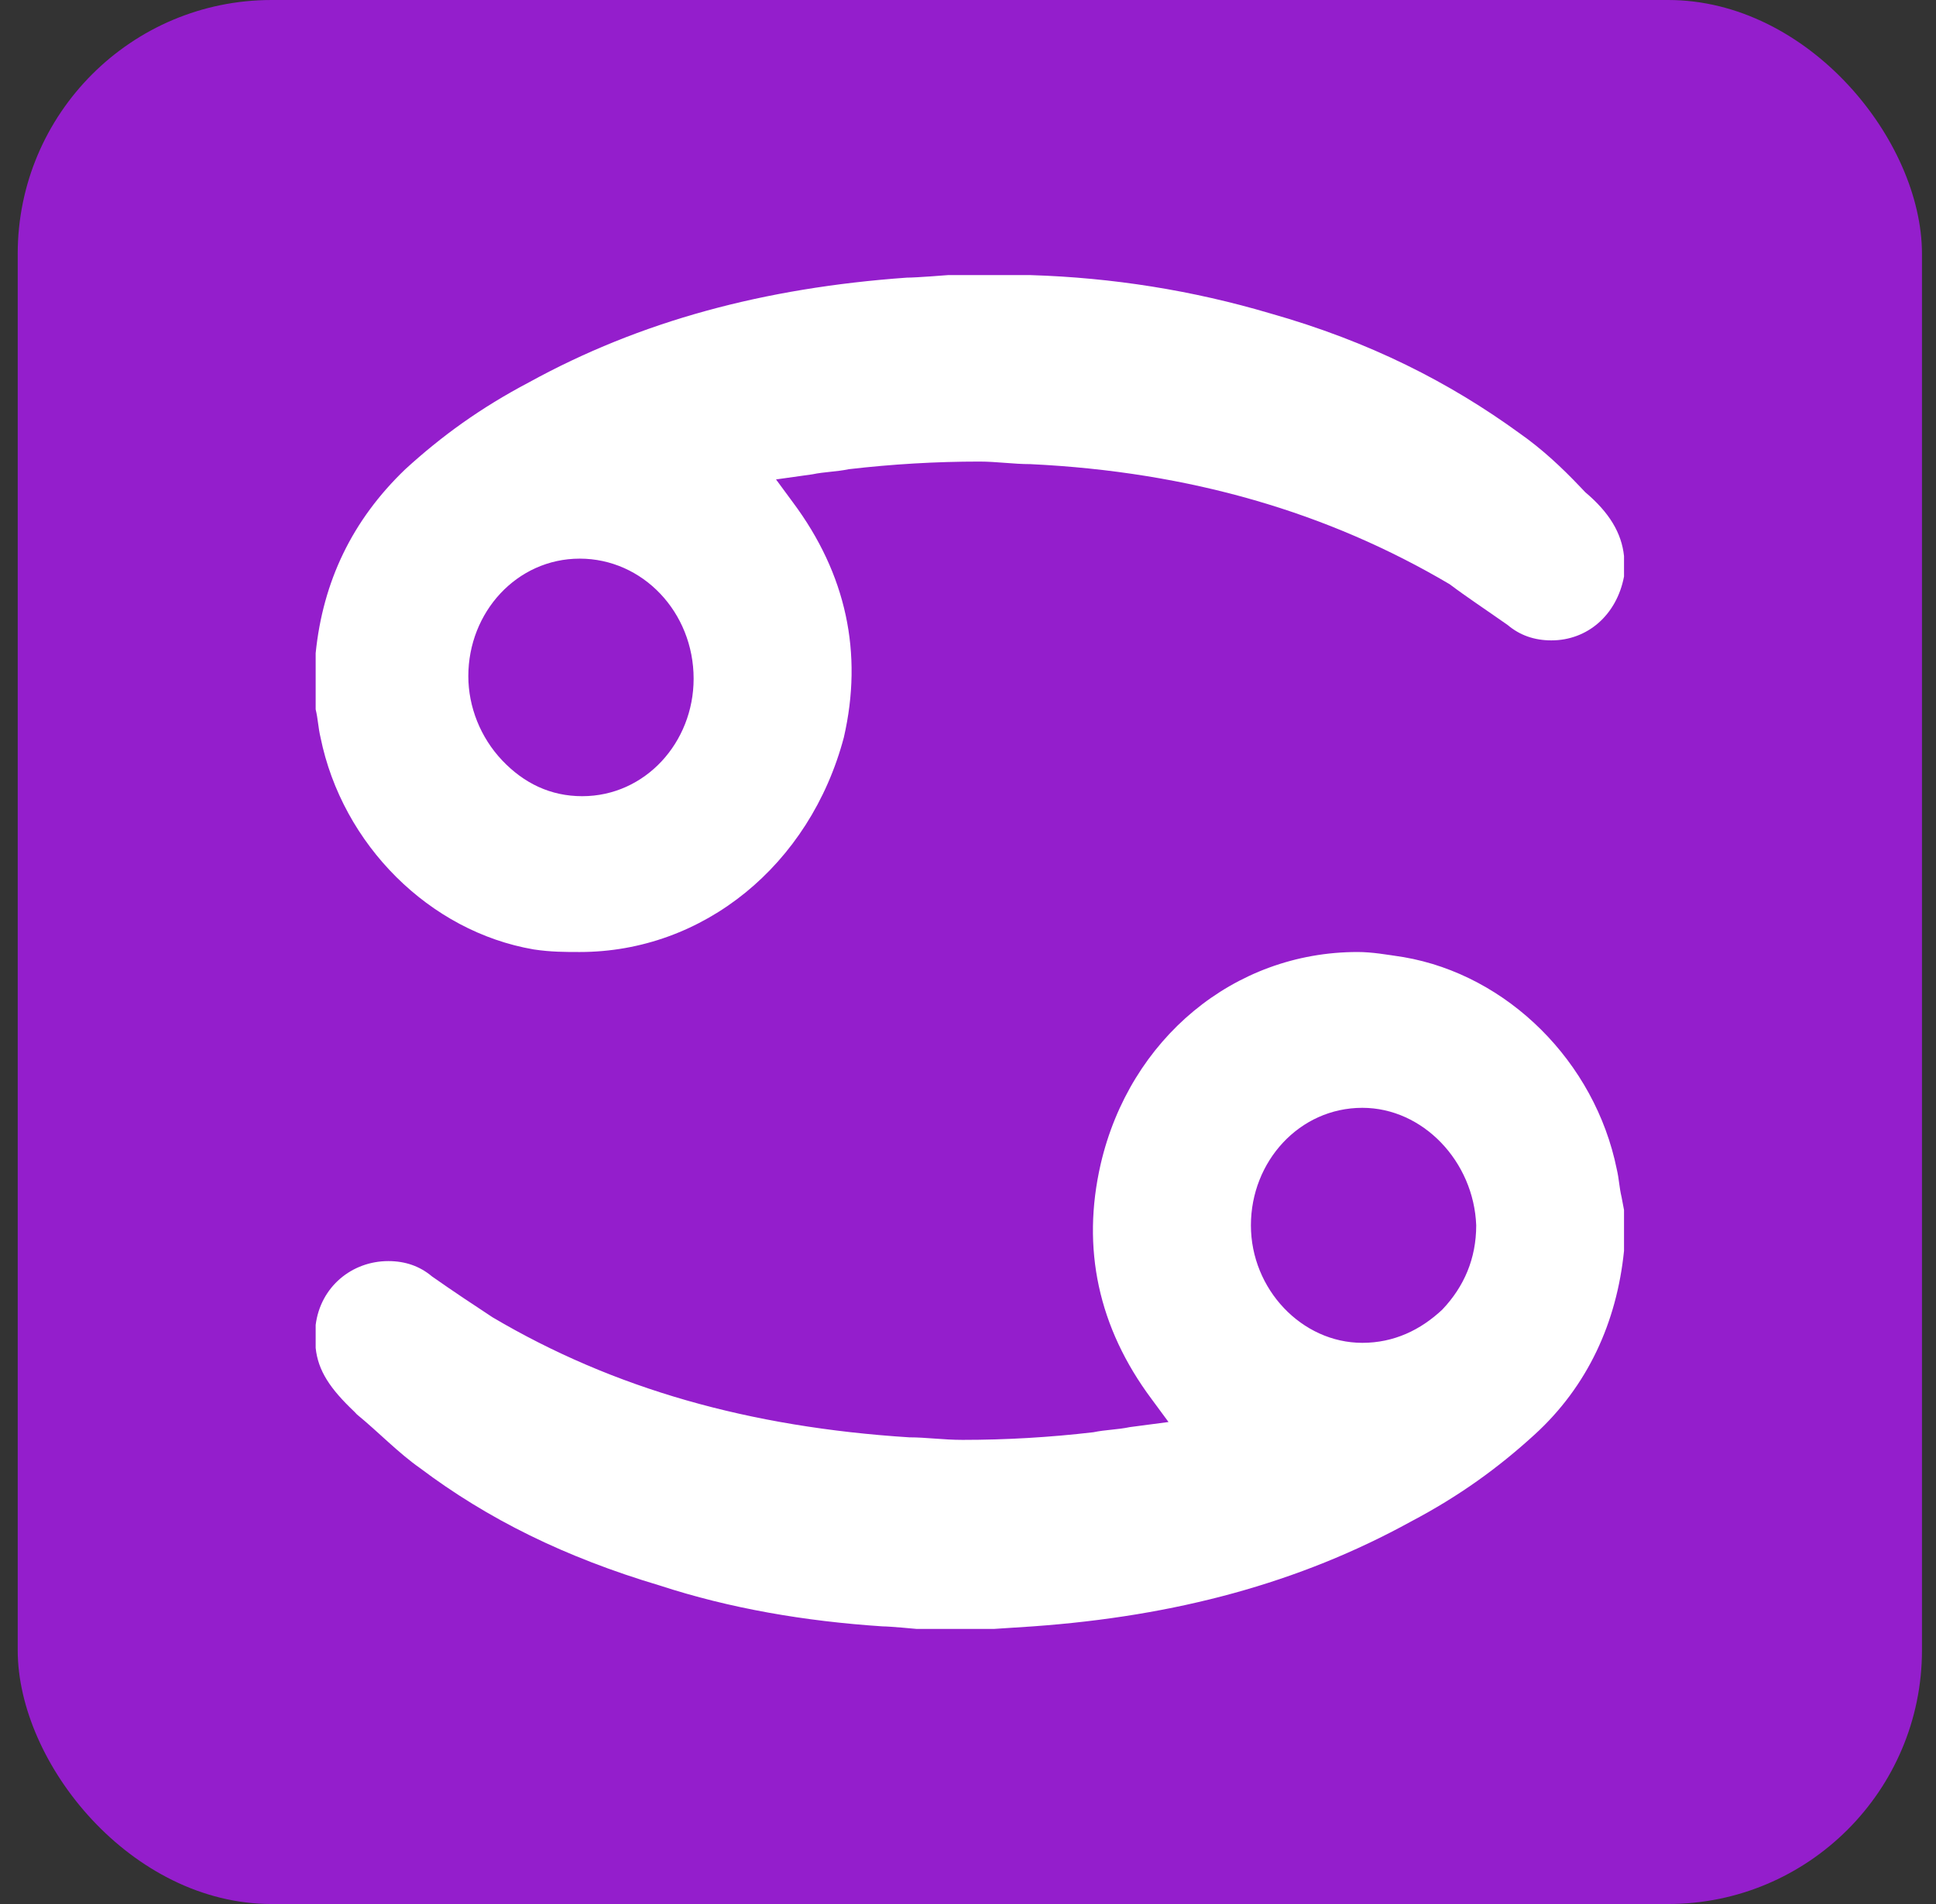 <svg width="61" height="60" viewBox="0 0 61 60" fill="none" xmlns="http://www.w3.org/2000/svg">
<rect x="0" y="0" width="61" height="60" fill="#333333" stroke="none"/>
<rect x="0.558" width="60" height="60" rx="8" fill="#941ECC"/>
<path d="M18.267 30C17.809 30 17.351 30 16.817 29.919C13.534 29.356 10.786 26.619 10.099 23.238C10.023 22.916 10.023 22.675 9.946 22.353V21.87V20.743C9.946 20.663 9.946 20.582 9.946 20.582C10.175 18.328 11.091 16.396 12.771 14.786C13.916 13.74 15.137 12.855 16.664 12.05C20.176 10.118 24.069 9.071 28.573 8.749C28.879 8.749 29.871 8.669 29.871 8.669H32.238C32.314 8.669 32.39 8.669 32.467 8.669C35.062 8.749 37.581 9.152 40.024 9.876C43.154 10.762 45.674 12.05 47.887 13.659C48.575 14.143 49.185 14.706 49.796 15.35L49.949 15.511C50.712 16.155 51.094 16.799 51.17 17.523V18.087C51.17 18.167 51.17 18.167 51.17 18.167C50.941 19.375 50.025 20.18 48.88 20.18C48.346 20.18 47.887 20.019 47.506 19.697C46.819 19.214 46.208 18.811 45.674 18.409C41.856 16.155 37.505 14.867 32.467 14.626C31.932 14.626 31.398 14.545 30.863 14.545C29.489 14.545 28.115 14.626 26.741 14.786C26.359 14.867 25.978 14.867 25.596 14.947L24.451 15.108L24.985 15.833C26.665 18.087 27.199 20.582 26.588 23.238C25.52 27.263 22.161 30 18.267 30ZM18.267 17.604C16.282 17.604 14.756 19.294 14.756 21.306C14.756 22.273 15.137 23.238 15.824 23.963C16.512 24.687 17.351 25.09 18.344 25.09C20.328 25.09 21.855 23.399 21.855 21.387C21.855 19.294 20.252 17.604 18.267 17.604Z" fill="white"/>
<path d="M28.879 51.331C28.879 51.331 28.039 51.251 27.81 51.251C25.367 51.09 23 50.687 20.787 49.963C17.809 49.077 15.366 47.87 13.229 46.26C12.542 45.777 11.931 45.133 11.244 44.57L11.168 44.489C10.404 43.765 10.023 43.201 9.946 42.477V41.913C9.946 41.833 9.946 41.833 9.946 41.752C10.099 40.545 11.091 39.74 12.236 39.74C12.771 39.74 13.229 39.901 13.611 40.223C14.298 40.706 14.908 41.108 15.519 41.511C19.336 43.765 23.611 44.972 28.65 45.294C29.184 45.294 29.718 45.374 30.329 45.374C31.703 45.374 33.077 45.294 34.452 45.133C34.833 45.053 35.215 45.053 35.597 44.972L36.818 44.811L36.284 44.087C34.604 41.833 34.07 39.337 34.681 36.681C35.597 32.737 38.879 30 42.773 30C43.231 30 43.689 30.081 44.223 30.161C47.506 30.724 50.254 33.461 50.941 36.842C51.017 37.164 51.017 37.406 51.094 37.727L51.17 38.13V39.257C51.17 39.337 51.17 39.418 51.17 39.418C50.941 41.672 50.025 43.684 48.346 45.214C47.2 46.26 45.979 47.145 44.452 47.95C40.94 49.882 37.047 50.929 32.543 51.251L31.322 51.331H28.879ZM42.925 34.91C40.94 34.91 39.414 36.601 39.414 38.613C39.414 40.625 41.017 42.316 42.925 42.316C43.918 42.316 44.758 41.913 45.444 41.269C46.132 40.545 46.513 39.659 46.513 38.613C46.437 36.601 44.834 34.91 42.925 34.91Z" fill="white"/>
</svg>
